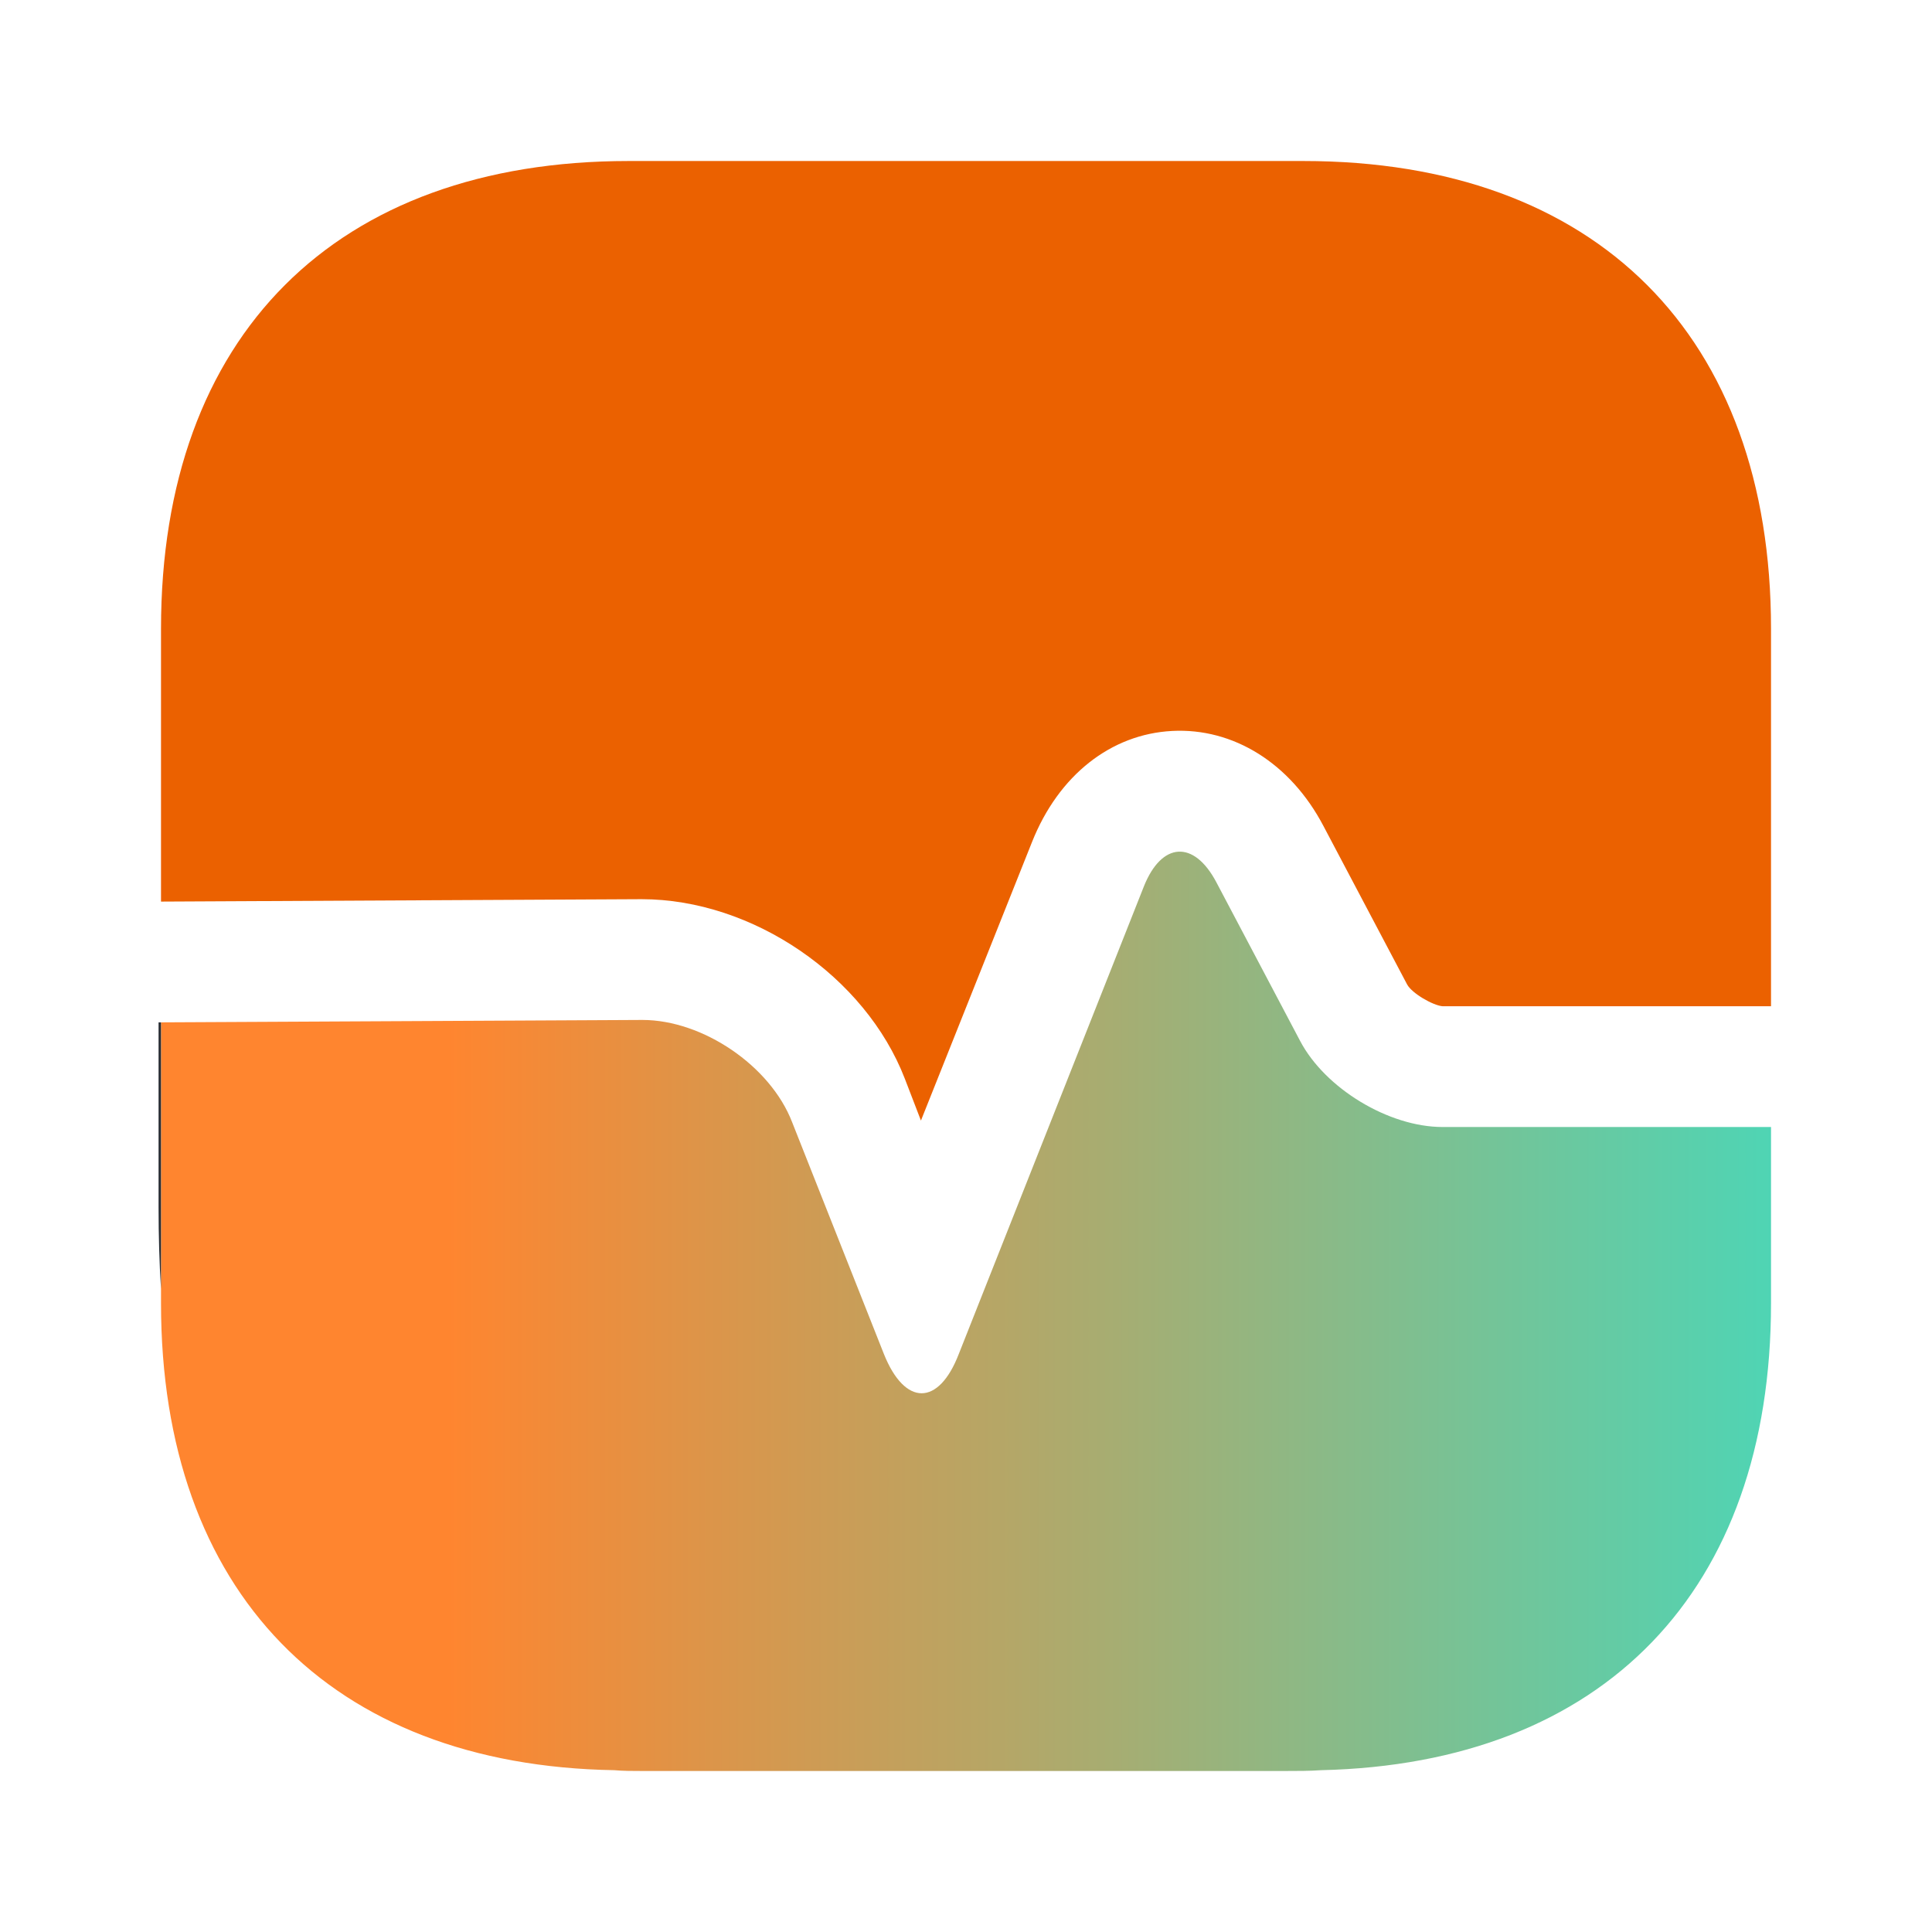 <svg width="65" height="65" viewBox="0 0 65 65" fill="none" xmlns="http://www.w3.org/2000/svg">
<path d="M59.584 21.152V33.854H48.534C48.209 33.827 47.505 33.421 47.342 33.123L44.525 27.788C43.415 25.675 41.492 24.483 39.434 24.592C37.375 24.7 35.615 26.081 34.721 28.329L30.984 37.7L30.442 36.292C29.115 32.852 25.323 30.252 21.586 30.252L5.417 30.333V21.152C5.417 11.294 11.294 5.417 21.152 5.417H43.848C53.707 5.417 59.584 11.294 59.584 21.152Z" fill="#EB6100"/>
<path d="M59.584 43.848V37.917H48.534C46.719 37.917 44.58 36.617 43.74 35.019L40.923 29.683C40.165 28.248 39.082 28.329 38.486 29.819L32.257 45.554C31.579 47.315 30.442 47.315 29.738 45.554L26.65 37.754C25.919 35.858 23.644 34.315 21.613 34.315L5.417 34.396V43.848C5.417 53.544 11.104 59.394 20.665 59.556C20.963 59.583 21.288 59.583 21.586 59.583H43.252C43.659 59.583 44.065 59.583 44.444 59.556C53.95 59.34 59.584 53.517 59.584 43.848Z" fill="url(#paint0_linear_1315_555)"/>
<path d="M5.416 34.396V43.361C5.362 42.494 5.335 41.573 5.335 40.625V34.396H5.416Z" fill="#292D32"/>
<defs>
<linearGradient id="paint0_linear_1315_555" x1="-5.758" y1="44.818" x2="75.063" y2="44.818" gradientUnits="userSpaceOnUse">
<stop offset="0.257" stop-color="#FF852F"/>
<stop offset="1" stop-color="#12F0E2"/>
</linearGradient>
</defs>
</svg>
